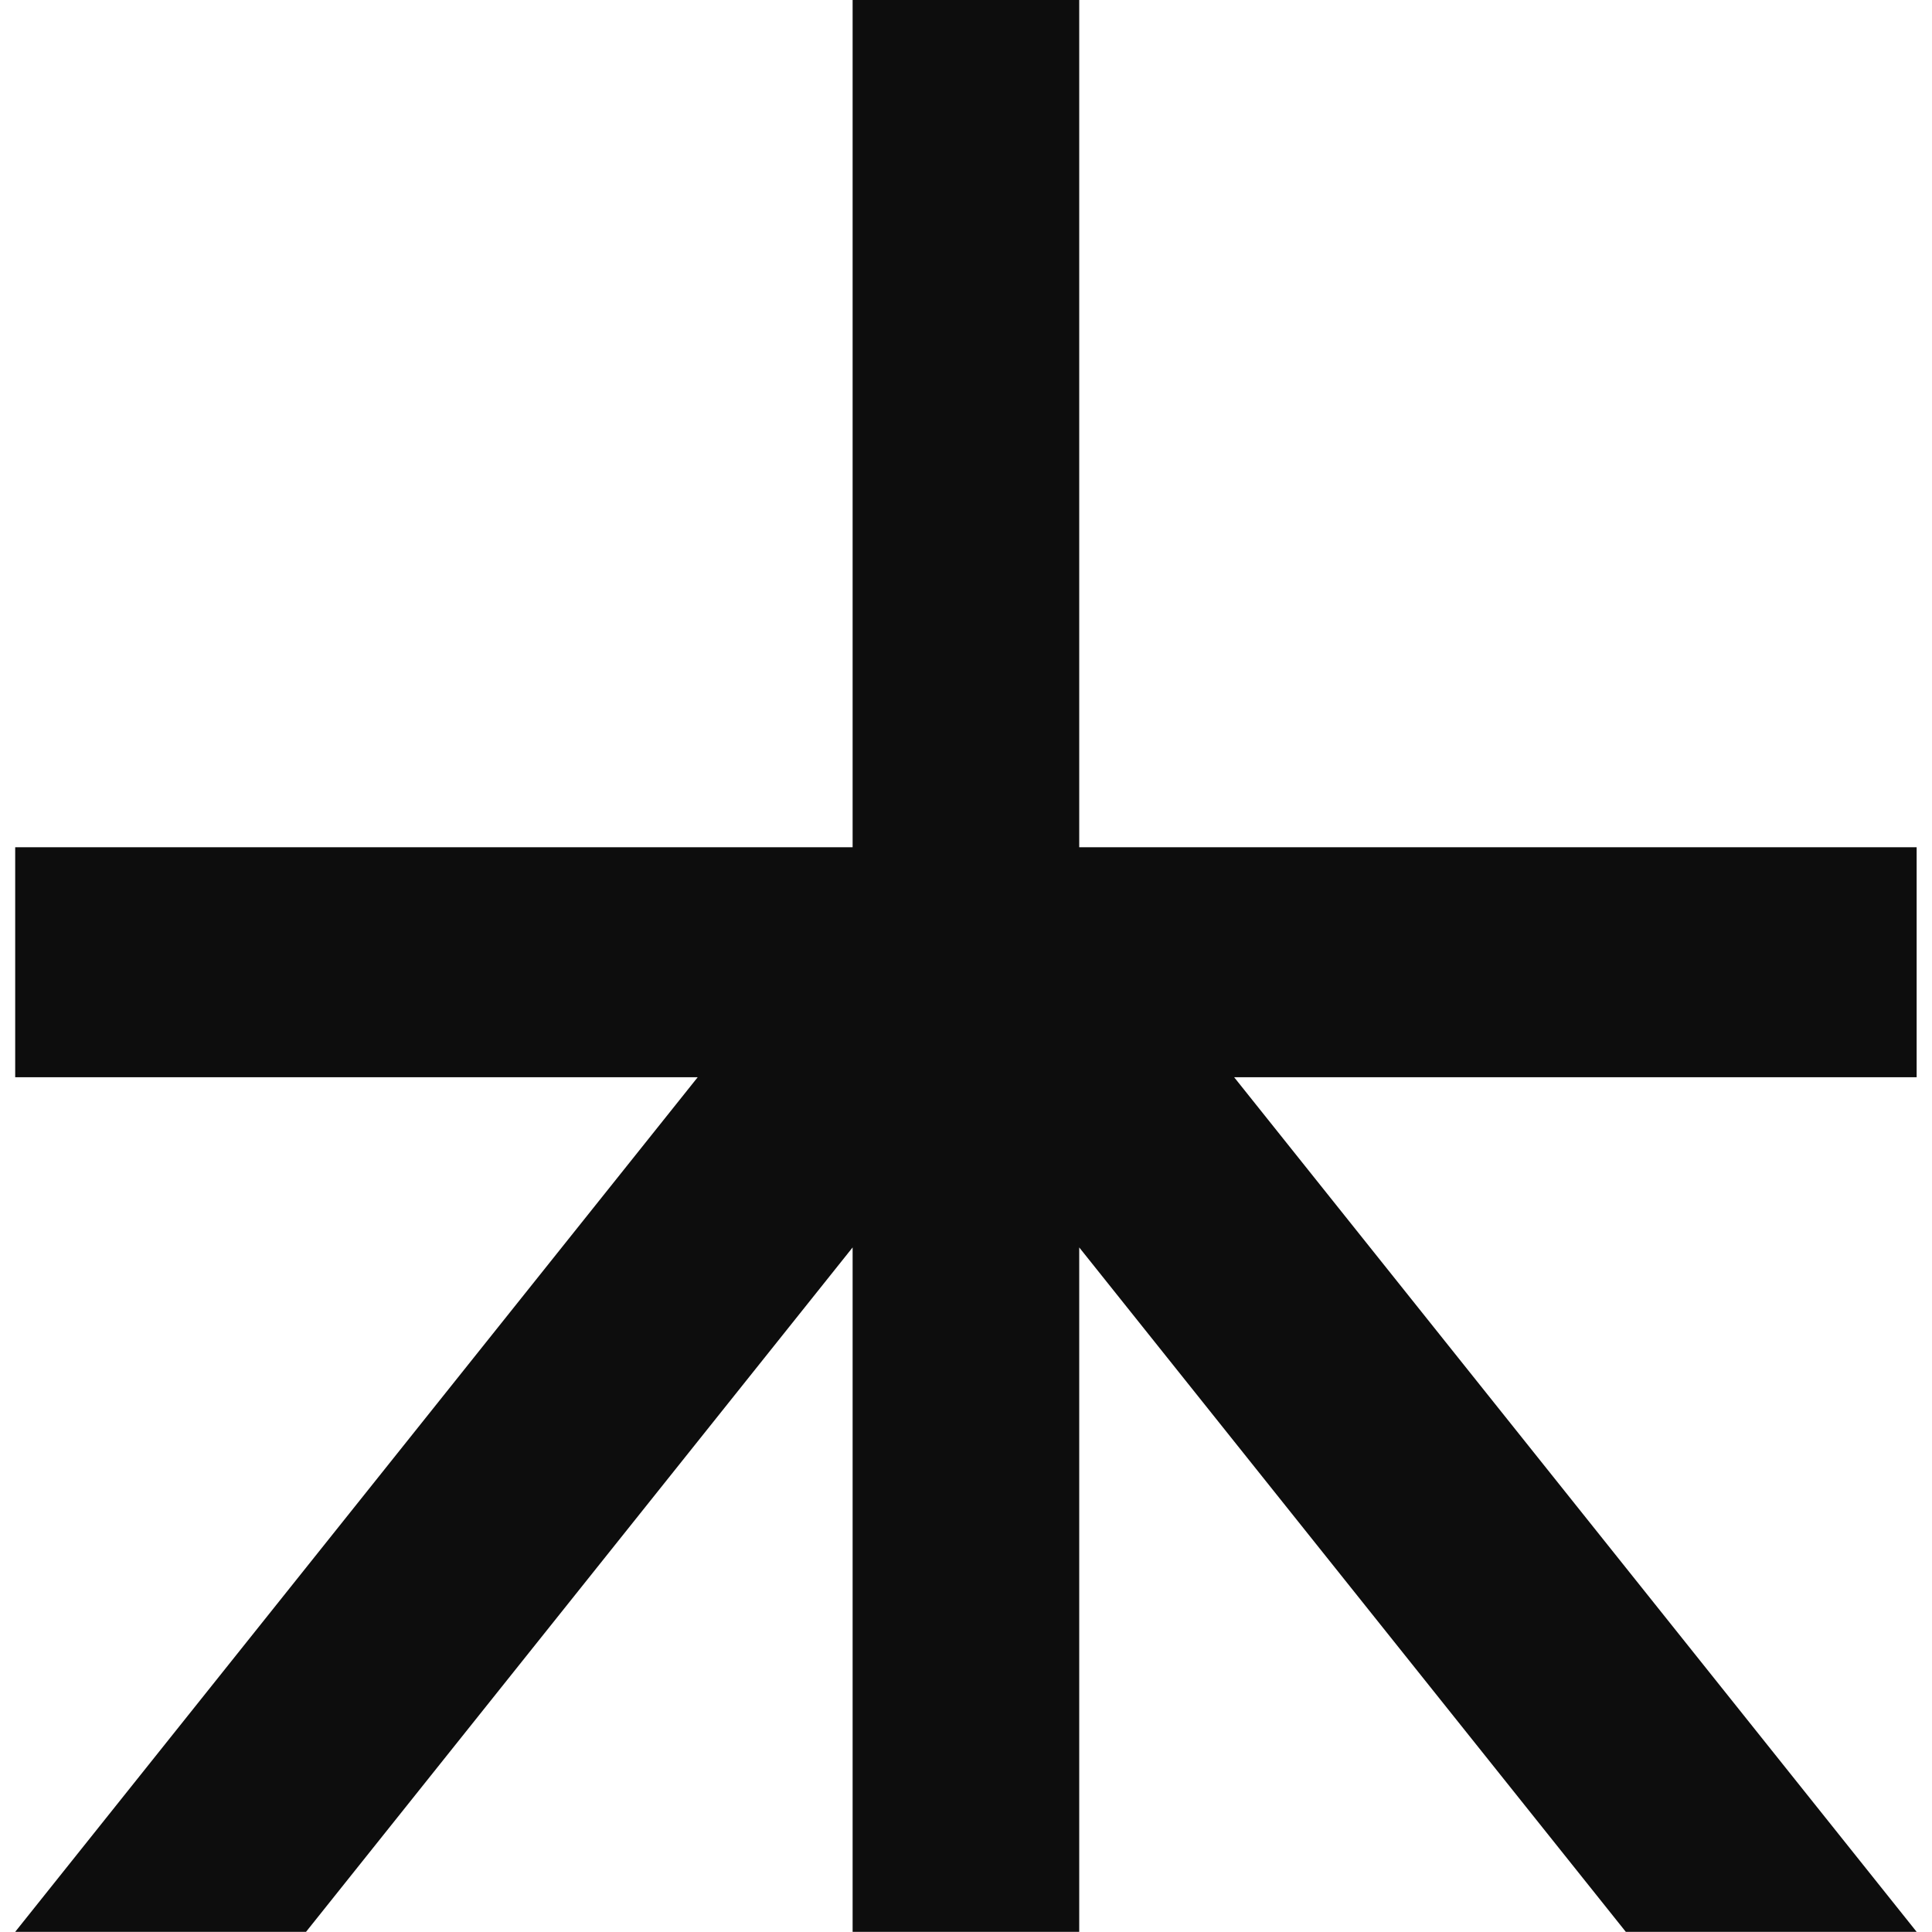 <?xml version="1.0" encoding="UTF-8"?> <svg xmlns="http://www.w3.org/2000/svg" xmlns:xlink="http://www.w3.org/1999/xlink" version="1.1" width="1000" height="1000"><style> #light-icon { display: inline; } #dark-icon { display: none; } @media (prefers-color-scheme: dark) { #light-icon { display: none; } #dark-icon { display: inline; } } </style><g id="light-icon"><svg xmlns="http://www.w3.org/2000/svg" xmlns:xlink="http://www.w3.org/1999/xlink" version="1.1" width="1000" height="1000"><g><g transform="matrix(2.247,0,0,2.247,7.865,-5.684341886080802e-14)"><svg xmlns="http://www.w3.org/2000/svg" xmlns:xlink="http://www.w3.org/1999/xlink" version="1.1" width="438" height="445"><svg xmlns="http://www.w3.org/2000/svg" width="438" height="445" viewBox="0 0 438 445" fill="none"><path d="M438 195.161H245.1V0H192.9V195.161H0V248.145H157.212L0 445H66.995L192.9 287.346V445H245.1V287.346L371.005 445H438L280.788 248.145H438V195.161Z" fill="#0D0D0D"></path></svg></svg></g></g></svg></g><g id="dark-icon"><svg xmlns="http://www.w3.org/2000/svg" xmlns:xlink="http://www.w3.org/1999/xlink" version="1.1" width="1000" height="1000"><g><g transform="matrix(2.247,0,0,2.247,7.865,-5.684341886080802e-14)"><svg xmlns="http://www.w3.org/2000/svg" xmlns:xlink="http://www.w3.org/1999/xlink" version="1.1" width="438" height="445"><svg xmlns="http://www.w3.org/2000/svg" width="438" height="445" viewBox="0 0 438 445" fill="none"><path d="M438 195.161H245.1V0H192.9V195.161H0V248.145H157.212L0 445H66.995L192.9 287.346V445H245.1V287.346L371.005 445H438L280.788 248.145H438V195.161Z" fill="white"></path></svg></svg></g></g></svg></g></svg> 
